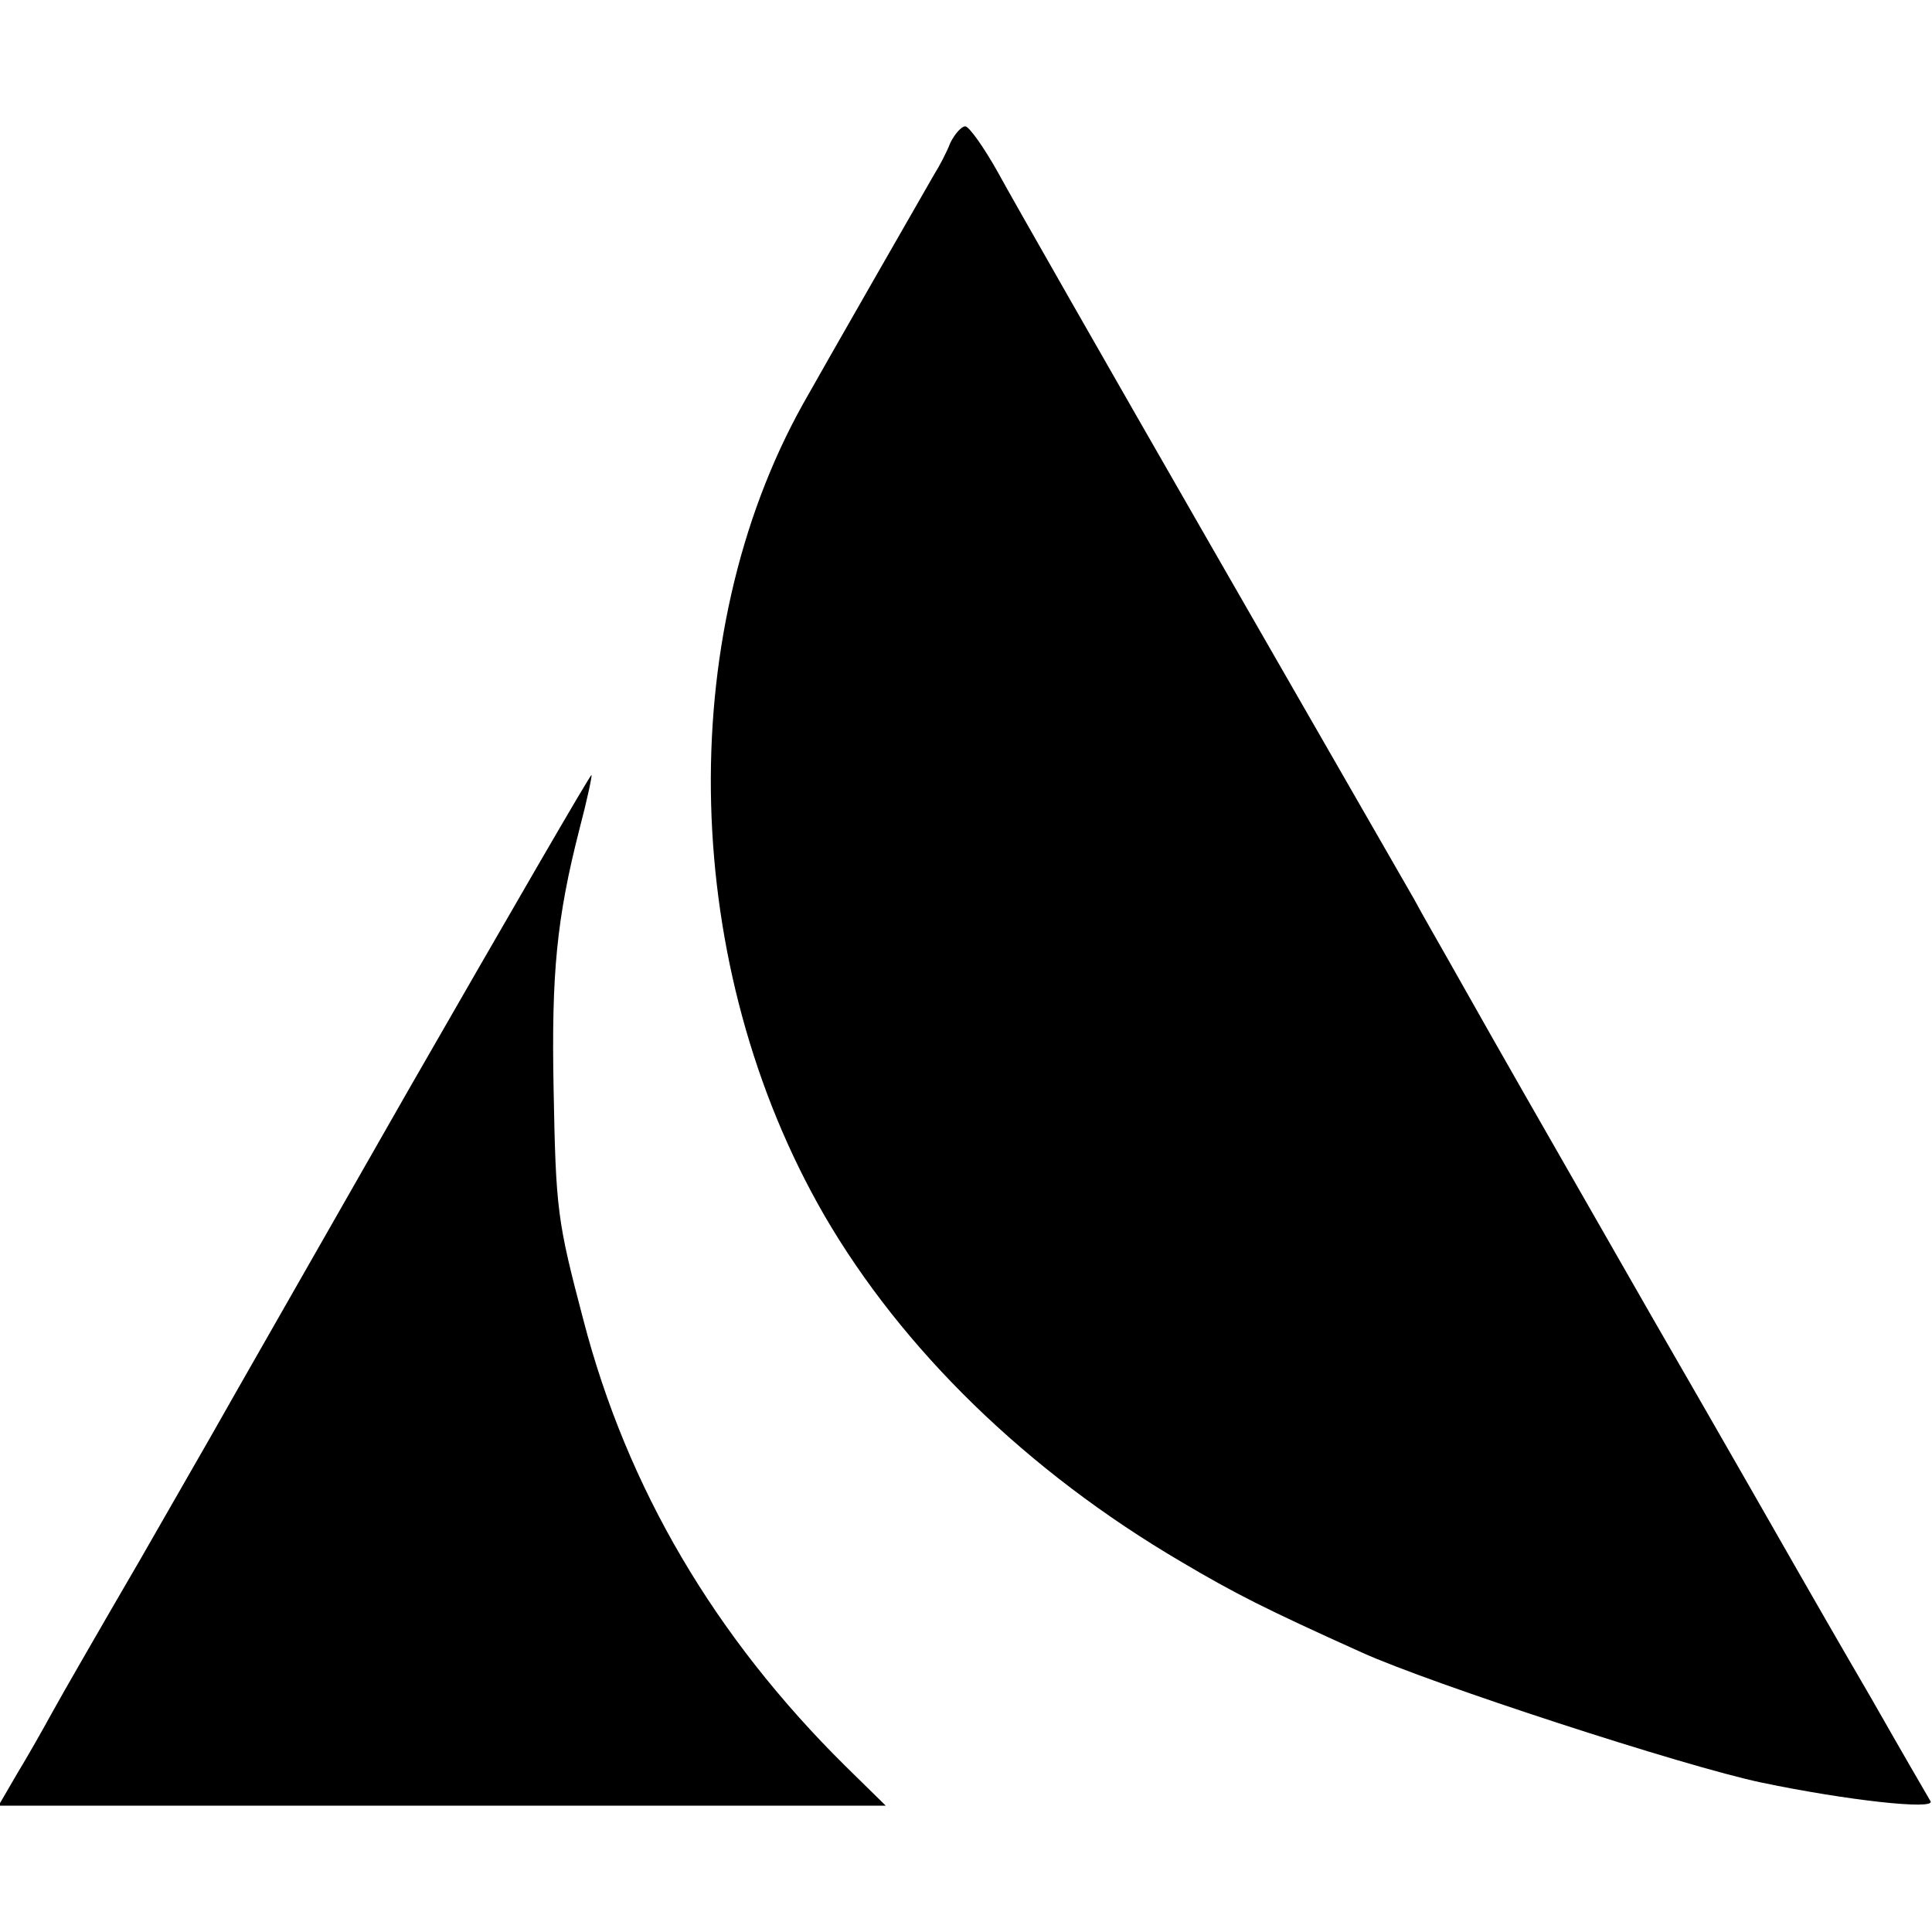 <?xml version="1.0" standalone="no"?>
<!DOCTYPE svg PUBLIC "-//W3C//DTD SVG 20010904//EN"
 "http://www.w3.org/TR/2001/REC-SVG-20010904/DTD/svg10.dtd">
<svg version="1.0" xmlns="http://www.w3.org/2000/svg"
 width="260pt" height="260pt" viewBox="0 0 260 260"
 preserveAspectRatio="xMidYMid meet">
<g transform="translate(0,260) scale(0.1,-0.1)"
fill="#000000" stroke="none">
<path d="M1279 2408 c-5 -13 -15 -32 -22 -43 -15 -26 -148 -258 -176 -308
-176 -315 -164 -759 28 -1092 105 -181 273 -345 481 -467 71 -42 112 -63 243
-122 93 -42 433 -153 538 -175 115 -24 234 -37 227 -25 -3 5 -39 67 -80 139
-42 72 -85 147 -97 168 -12 21 -101 177 -198 345 -182 318 -188 328 -258 452
-23 41 -52 91 -62 110 -11 19 -134 233 -273 475 -139 242 -268 468 -287 503
-19 34 -39 62 -44 62 -5 0 -14 -10 -20 -22z"/>
<path d="M549 1132 c-134 -235 -249 -436 -255 -447 -6 -11 -54 -94 -106 -185
-53 -91 -106 -183 -118 -205 -12 -22 -33 -59 -47 -82 l-25 -43 597 0 597 0
-54 53 c-176 174 -294 374 -353 601 -35 133 -37 147 -40 311 -3 155 4 229 35
350 10 38 17 71 16 72 -1 2 -112 -190 -247 -425z"/>
</g>
</svg>

